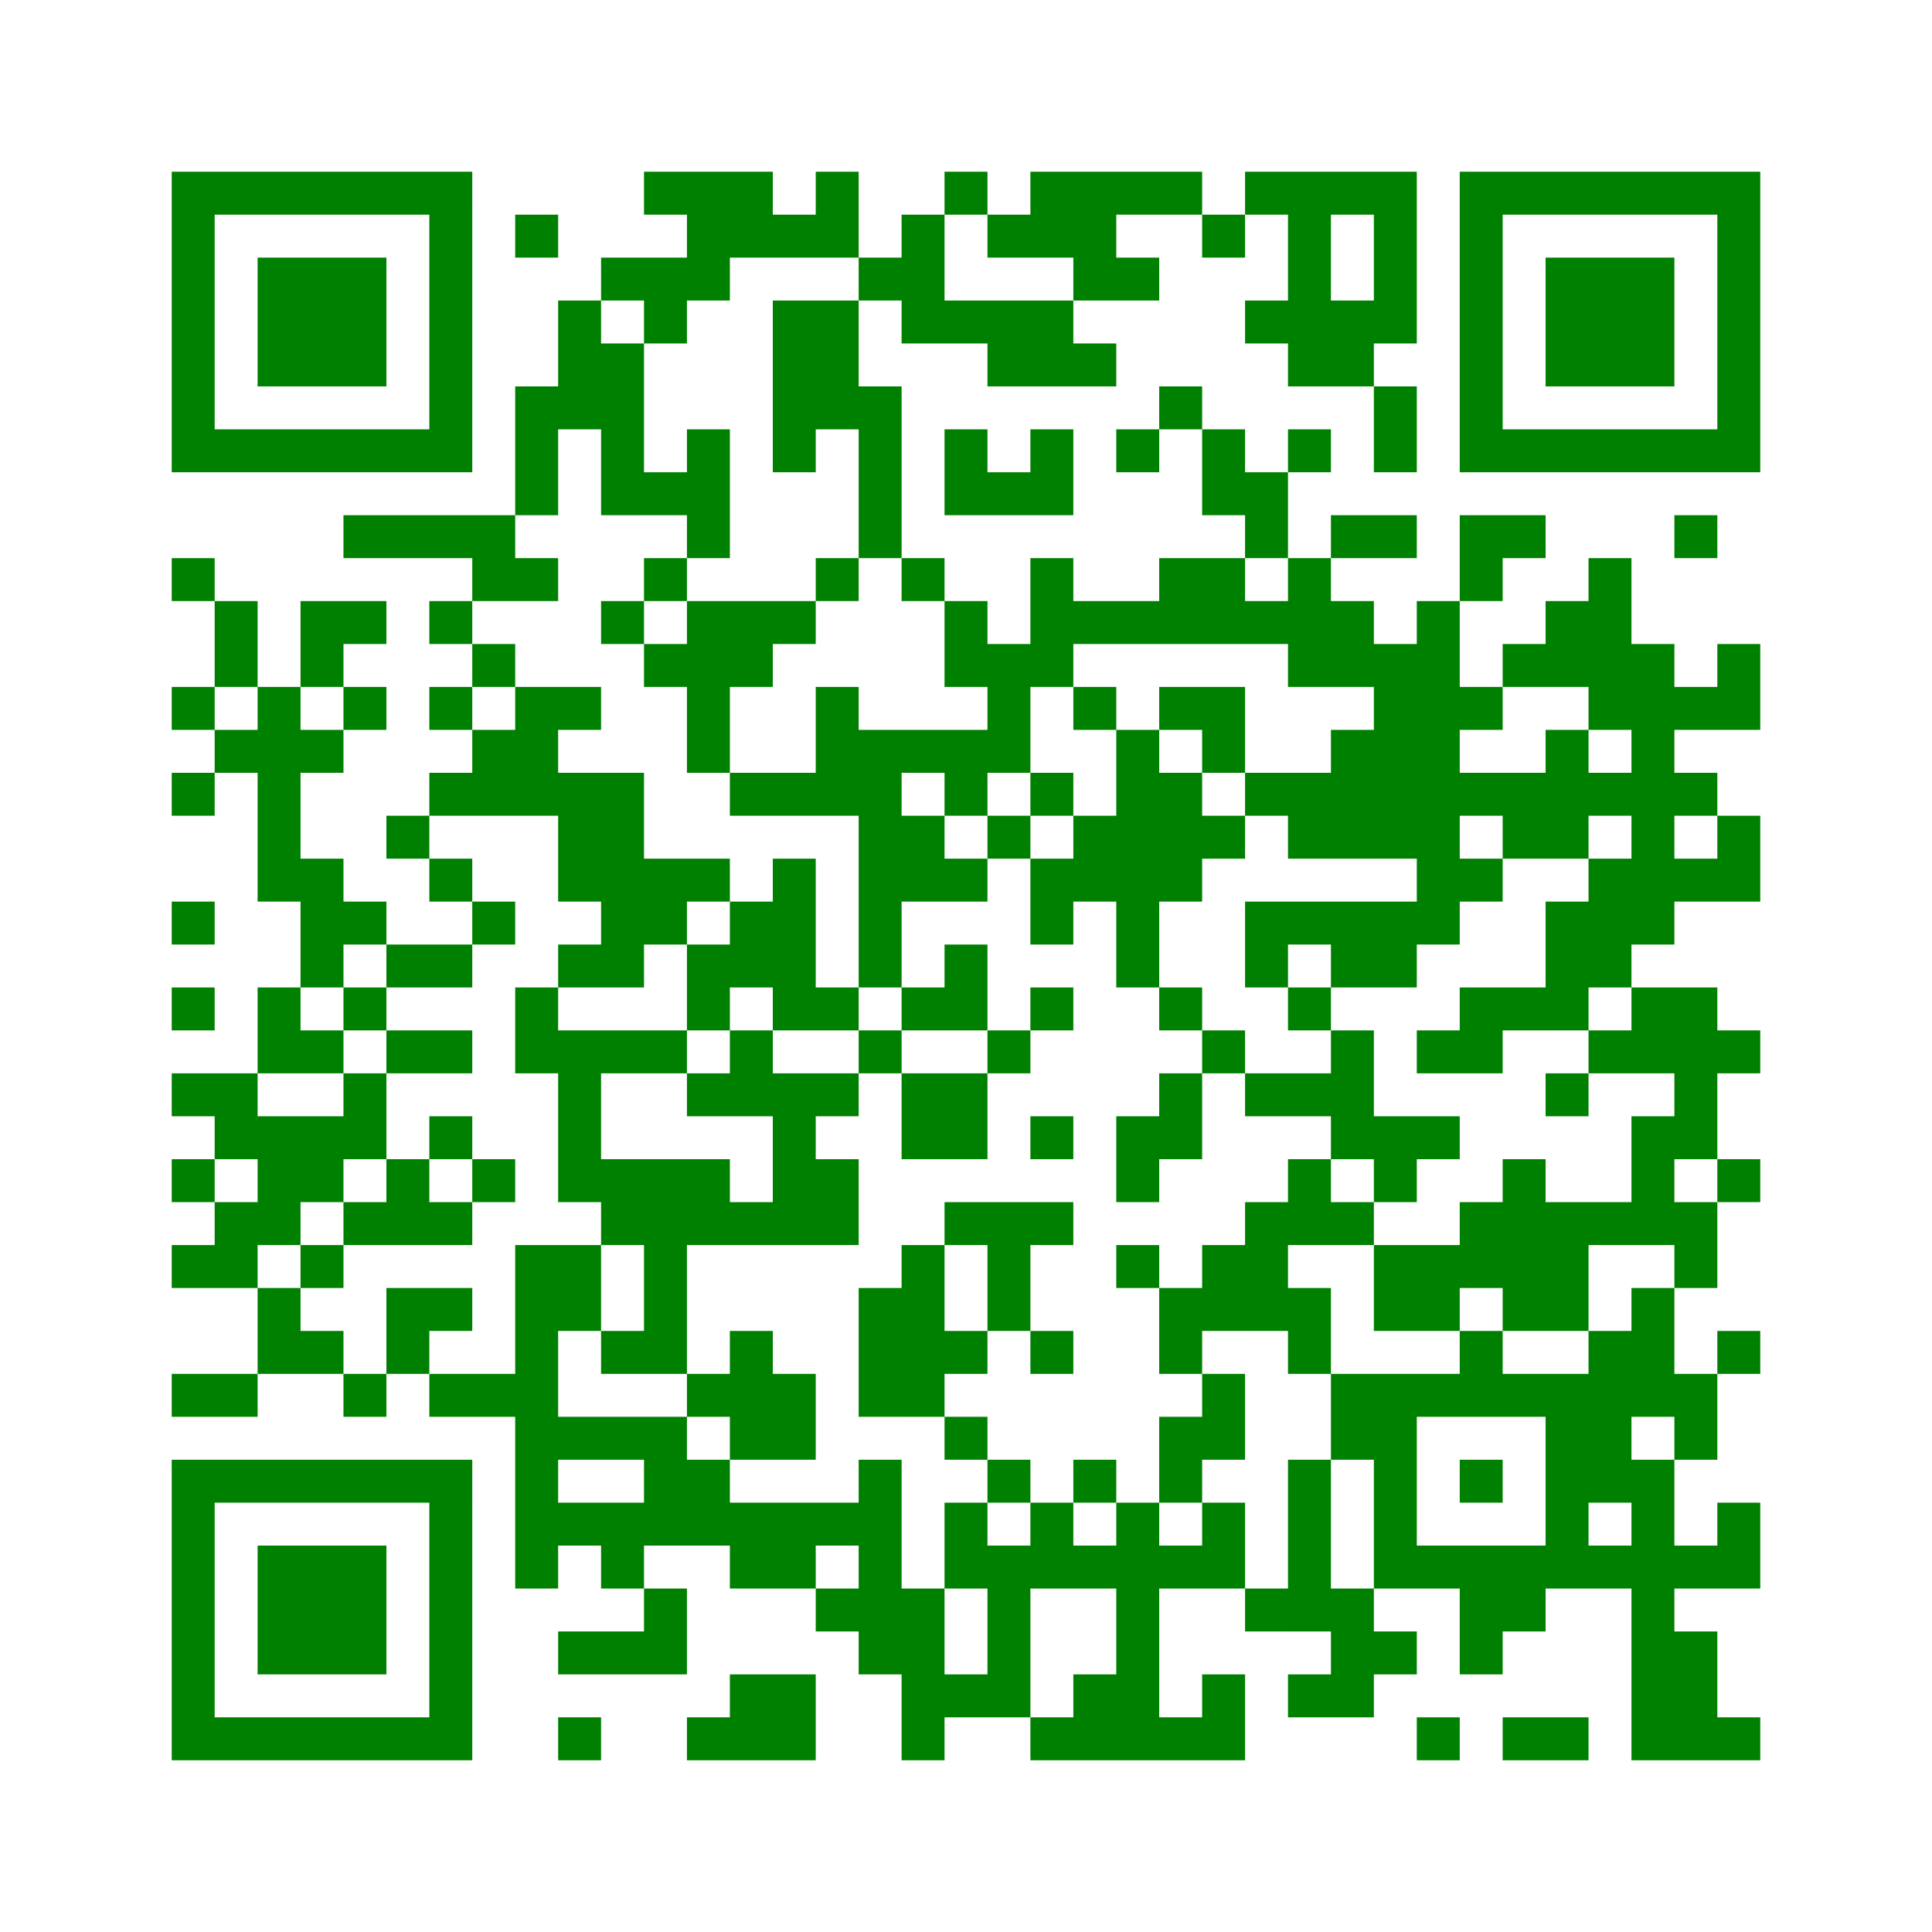 ﻿<?xml version="1.0" encoding="UTF-8"?>
<!DOCTYPE svg PUBLIC "-//W3C//DTD SVG 1.1//EN" "http://www.w3.org/Graphics/SVG/1.1/DTD/svg11.dtd">
<svg xmlns="http://www.w3.org/2000/svg" version="1.1" viewBox="0 0 45 45" stroke="none">
	<rect width="100%" height="100%" fill="white"/>
	<path d="M4,4h7v1h-7z M15,4h3v1h-3z M19,4h1v2h-1z M22,4h1v1h-1z M24,4h4v1h-4z M29,4h4v1h-4z M34,4h7v1h-7z M4,5h1v6h-1z M10,5h1v6h-1z M12,5h1v1h-1z M16,5h3v1h-3z M21,5h1v3h-1z M23,5h3v1h-3z M28,5h1v1h-1z M30,5h1v4h-1z M32,5h1v3h-1z M34,5h1v6h-1z M40,5h1v6h-1z M6,6h3v3h-3z M14,6h3v1h-3z M20,6h1v1h-1z M25,6h2v1h-2z M36,6h3v3h-3z M13,7h1v3h-1z M15,7h1v1h-1z M18,7h2v3h-2z M22,7h3v1h-3z M29,7h1v1h-1z M31,7h1v2h-1z M14,8h1v4h-1z M23,8h3v1h-3z M12,9h1v3h-1z M20,9h1v4h-1z M27,9h1v1h-1z M32,9h1v2h-1z M5,10h5v1h-5z M16,10h1v3h-1z M18,10h1v1h-1z M22,10h1v2h-1z M24,10h1v2h-1z M26,10h1v1h-1z M28,10h1v2h-1z M30,10h1v1h-1z M35,10h5v1h-5z M15,11h1v1h-1z M23,11h1v1h-1z M29,11h1v2h-1z M8,12h4v1h-4z M31,12h2v1h-2z M34,12h2v1h-2z M39,12h1v1h-1z M4,13h1v1h-1z M11,13h2v1h-2z M15,13h1v1h-1z M19,13h1v1h-1z M21,13h1v1h-1z M24,13h1v3h-1z M27,13h2v2h-2z M30,13h1v3h-1z M34,13h1v1h-1z M37,13h1v4h-1z M5,14h1v2h-1z M7,14h2v1h-2z M10,14h1v1h-1z M14,14h1v1h-1z M16,14h2v2h-2z M18,14h1v1h-1z M22,14h1v2h-1z M25,14h2v1h-2z M29,14h1v1h-1z M31,14h1v2h-1z M33,14h1v8h-1z M36,14h1v2h-1z M7,15h1v1h-1z M11,15h1v1h-1z M15,15h1v1h-1z M23,15h1v3h-1z M32,15h1v5h-1z M35,15h1v1h-1z M38,15h1v7h-1z M40,15h1v2h-1z M4,16h1v1h-1z M6,16h1v5h-1z M8,16h1v1h-1z M10,16h1v1h-1z M12,16h1v3h-1z M13,16h1v1h-1z M16,16h1v2h-1z M19,16h1v3h-1z M25,16h1v1h-1z M27,16h2v1h-2z M34,16h1v1h-1z M39,16h1v1h-1z M5,17h1v1h-1z M7,17h1v1h-1z M11,17h1v2h-1z M20,17h1v6h-1z M21,17h2v1h-2z M26,17h1v6h-1z M28,17h1v1h-1z M31,17h1v3h-1z M36,17h1v3h-1z M4,18h1v1h-1z M10,18h1v1h-1z M13,18h2v3h-2z M17,18h2v1h-2z M22,18h1v1h-1z M24,18h1v1h-1z M27,18h1v3h-1z M29,18h2v1h-2z M34,18h2v1h-2z M37,18h1v1h-1z M39,18h1v1h-1z M9,19h1v1h-1z M21,19h1v2h-1z M23,19h1v1h-1z M25,19h1v2h-1z M28,19h1v1h-1z M30,19h1v1h-1z M35,19h1v1h-1z M40,19h1v2h-1z M7,20h1v3h-1z M10,20h1v1h-1z M15,20h2v1h-2z M18,20h1v4h-1z M22,20h1v1h-1z M24,20h1v2h-1z M34,20h1v1h-1z M37,20h1v3h-1z M39,20h1v1h-1z M4,21h1v1h-1z M8,21h1v1h-1z M11,21h1v1h-1z M14,21h2v1h-2z M17,21h1v2h-1z M29,21h4v1h-4z M36,21h1v3h-1z M9,22h2v1h-2z M13,22h2v1h-2z M16,22h1v2h-1z M22,22h1v2h-1z M29,22h1v1h-1z M31,22h2v1h-2z M4,23h1v1h-1z M6,23h1v2h-1z M8,23h1v1h-1z M12,23h1v2h-1z M19,23h1v1h-1z M21,23h1v1h-1z M24,23h1v1h-1z M27,23h1v1h-1z M30,23h1v1h-1z M34,23h2v1h-2z M38,23h2v2h-2z M7,24h1v1h-1z M9,24h2v1h-2z M13,24h1v4h-1z M14,24h2v1h-2z M17,24h1v2h-1z M20,24h1v1h-1z M23,24h1v1h-1z M28,24h1v1h-1z M31,24h1v3h-1z M33,24h2v1h-2z M37,24h1v1h-1z M40,24h1v1h-1z M4,25h2v1h-2z M8,25h1v2h-1z M16,25h1v1h-1z M18,25h1v4h-1z M19,25h1v1h-1z M21,25h2v2h-2z M27,25h1v2h-1z M29,25h2v1h-2z M36,25h1v1h-1z M39,25h1v2h-1z M5,26h3v1h-3z M10,26h1v1h-1z M24,26h1v1h-1z M26,26h1v2h-1z M32,26h2v1h-2z M38,26h1v3h-1z M4,27h1v1h-1z M6,27h2v1h-2z M9,27h1v2h-1z M11,27h1v1h-1z M14,27h3v2h-3z M19,27h1v2h-1z M30,27h1v2h-1z M32,27h1v1h-1z M35,27h1v4h-1z M40,27h1v1h-1z M5,28h2v1h-2z M8,28h1v1h-1z M10,28h1v1h-1z M17,28h1v1h-1z M22,28h3v1h-3z M29,28h1v3h-1z M31,28h1v1h-1z M34,28h1v2h-1z M36,28h1v3h-1z M37,28h1v1h-1z M39,28h1v2h-1z M4,29h2v1h-2z M7,29h1v1h-1z M12,29h1v8h-1z M13,29h1v2h-1z M15,29h1v3h-1z M21,29h1v4h-1z M23,29h1v2h-1z M26,29h1v1h-1z M28,29h1v2h-1z M32,29h2v2h-2z M6,30h1v2h-1z M9,30h2v1h-2z M20,30h1v3h-1z M27,30h1v2h-1z M30,30h1v2h-1z M38,30h1v3h-1z M7,31h1v1h-1z M9,31h1v1h-1z M14,31h1v1h-1z M17,31h1v3h-1z M22,31h1v1h-1z M24,31h1v1h-1z M34,31h1v2h-1z M37,31h1v4h-1z M40,31h1v1h-1z M4,32h2v1h-2z M8,32h1v1h-1z M10,32h2v1h-2z M16,32h1v1h-1z M18,32h1v2h-1z M28,32h1v2h-1z M31,32h2v2h-2z M33,32h1v1h-1z M35,32h2v1h-2z M39,32h1v2h-1z M13,33h3v1h-3z M22,33h1v1h-1z M27,33h1v2h-1z M36,33h1v4h-1z M4,34h7v1h-7z M15,34h2v2h-2z M20,34h1v5h-1z M23,34h1v1h-1z M25,34h1v1h-1z M30,34h1v4h-1z M32,34h1v3h-1z M34,34h1v1h-1z M38,34h1v7h-1z M4,35h1v6h-1z M10,35h1v6h-1z M13,35h2v1h-2z M17,35h2v2h-2z M19,35h1v1h-1z M22,35h1v2h-1z M24,35h1v2h-1z M26,35h1v6h-1z M28,35h1v2h-1z M40,35h1v2h-1z M6,36h3v3h-3z M14,36h1v1h-1z M23,36h1v4h-1z M25,36h1v1h-1z M27,36h1v1h-1z M33,36h3v1h-3z M37,36h1v1h-1z M39,36h1v1h-1z M15,37h1v2h-1z M19,37h1v1h-1z M21,37h1v4h-1z M29,37h1v1h-1z M31,37h1v3h-1z M34,37h2v1h-2z M13,38h2v1h-2z M32,38h1v1h-1z M34,38h1v1h-1z M39,38h1v3h-1z M17,39h2v2h-2z M22,39h1v1h-1z M25,39h1v2h-1z M28,39h1v2h-1z M30,39h1v1h-1z M5,40h5v1h-5z M13,40h1v1h-1z M16,40h1v1h-1z M24,40h1v1h-1z M27,40h1v1h-1z M33,40h1v1h-1z M35,40h2v1h-2z M40,40h1v1h-1z" fill="green"/>
</svg>
